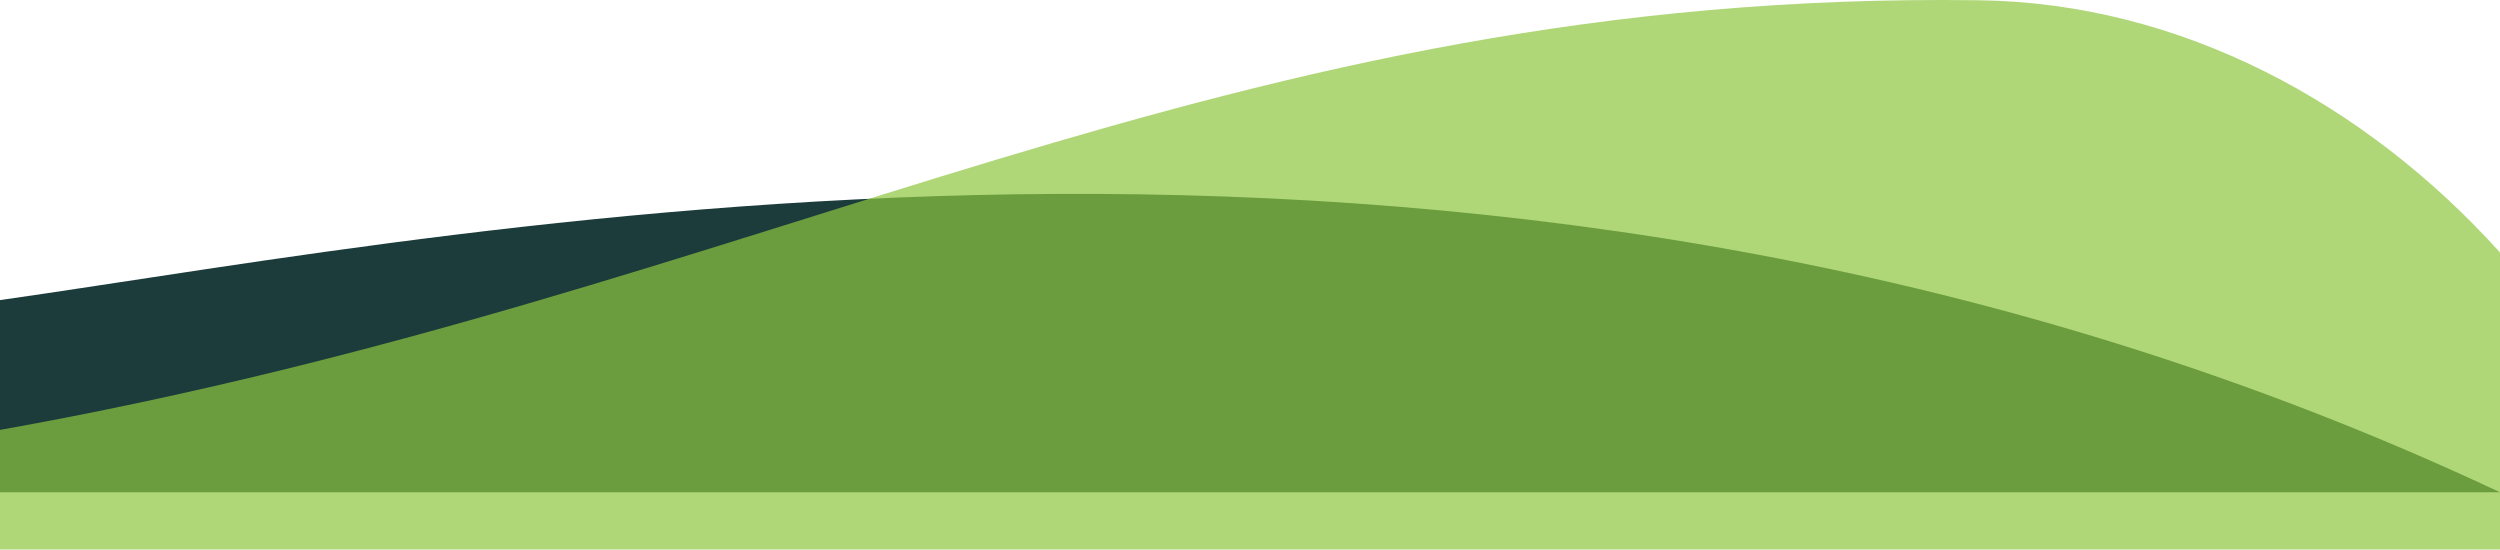 <svg xmlns="http://www.w3.org/2000/svg" width="1483" height="326" viewBox="0 0 1483 326" fill="none"><path d="M0 178.026V292H1483C889.285 13.059 287.442 137.01 0 178.026Z" fill="#1C3C3C"></path><path d="M1483 326V149.772C1403.36 61.443 1293.79 1.82 1174.23 0.158C726.884 -6.061 458.91 173.22 0 255.019V326H1483Z" fill="#8DC63F" fill-opacity="0.7"></path></svg>